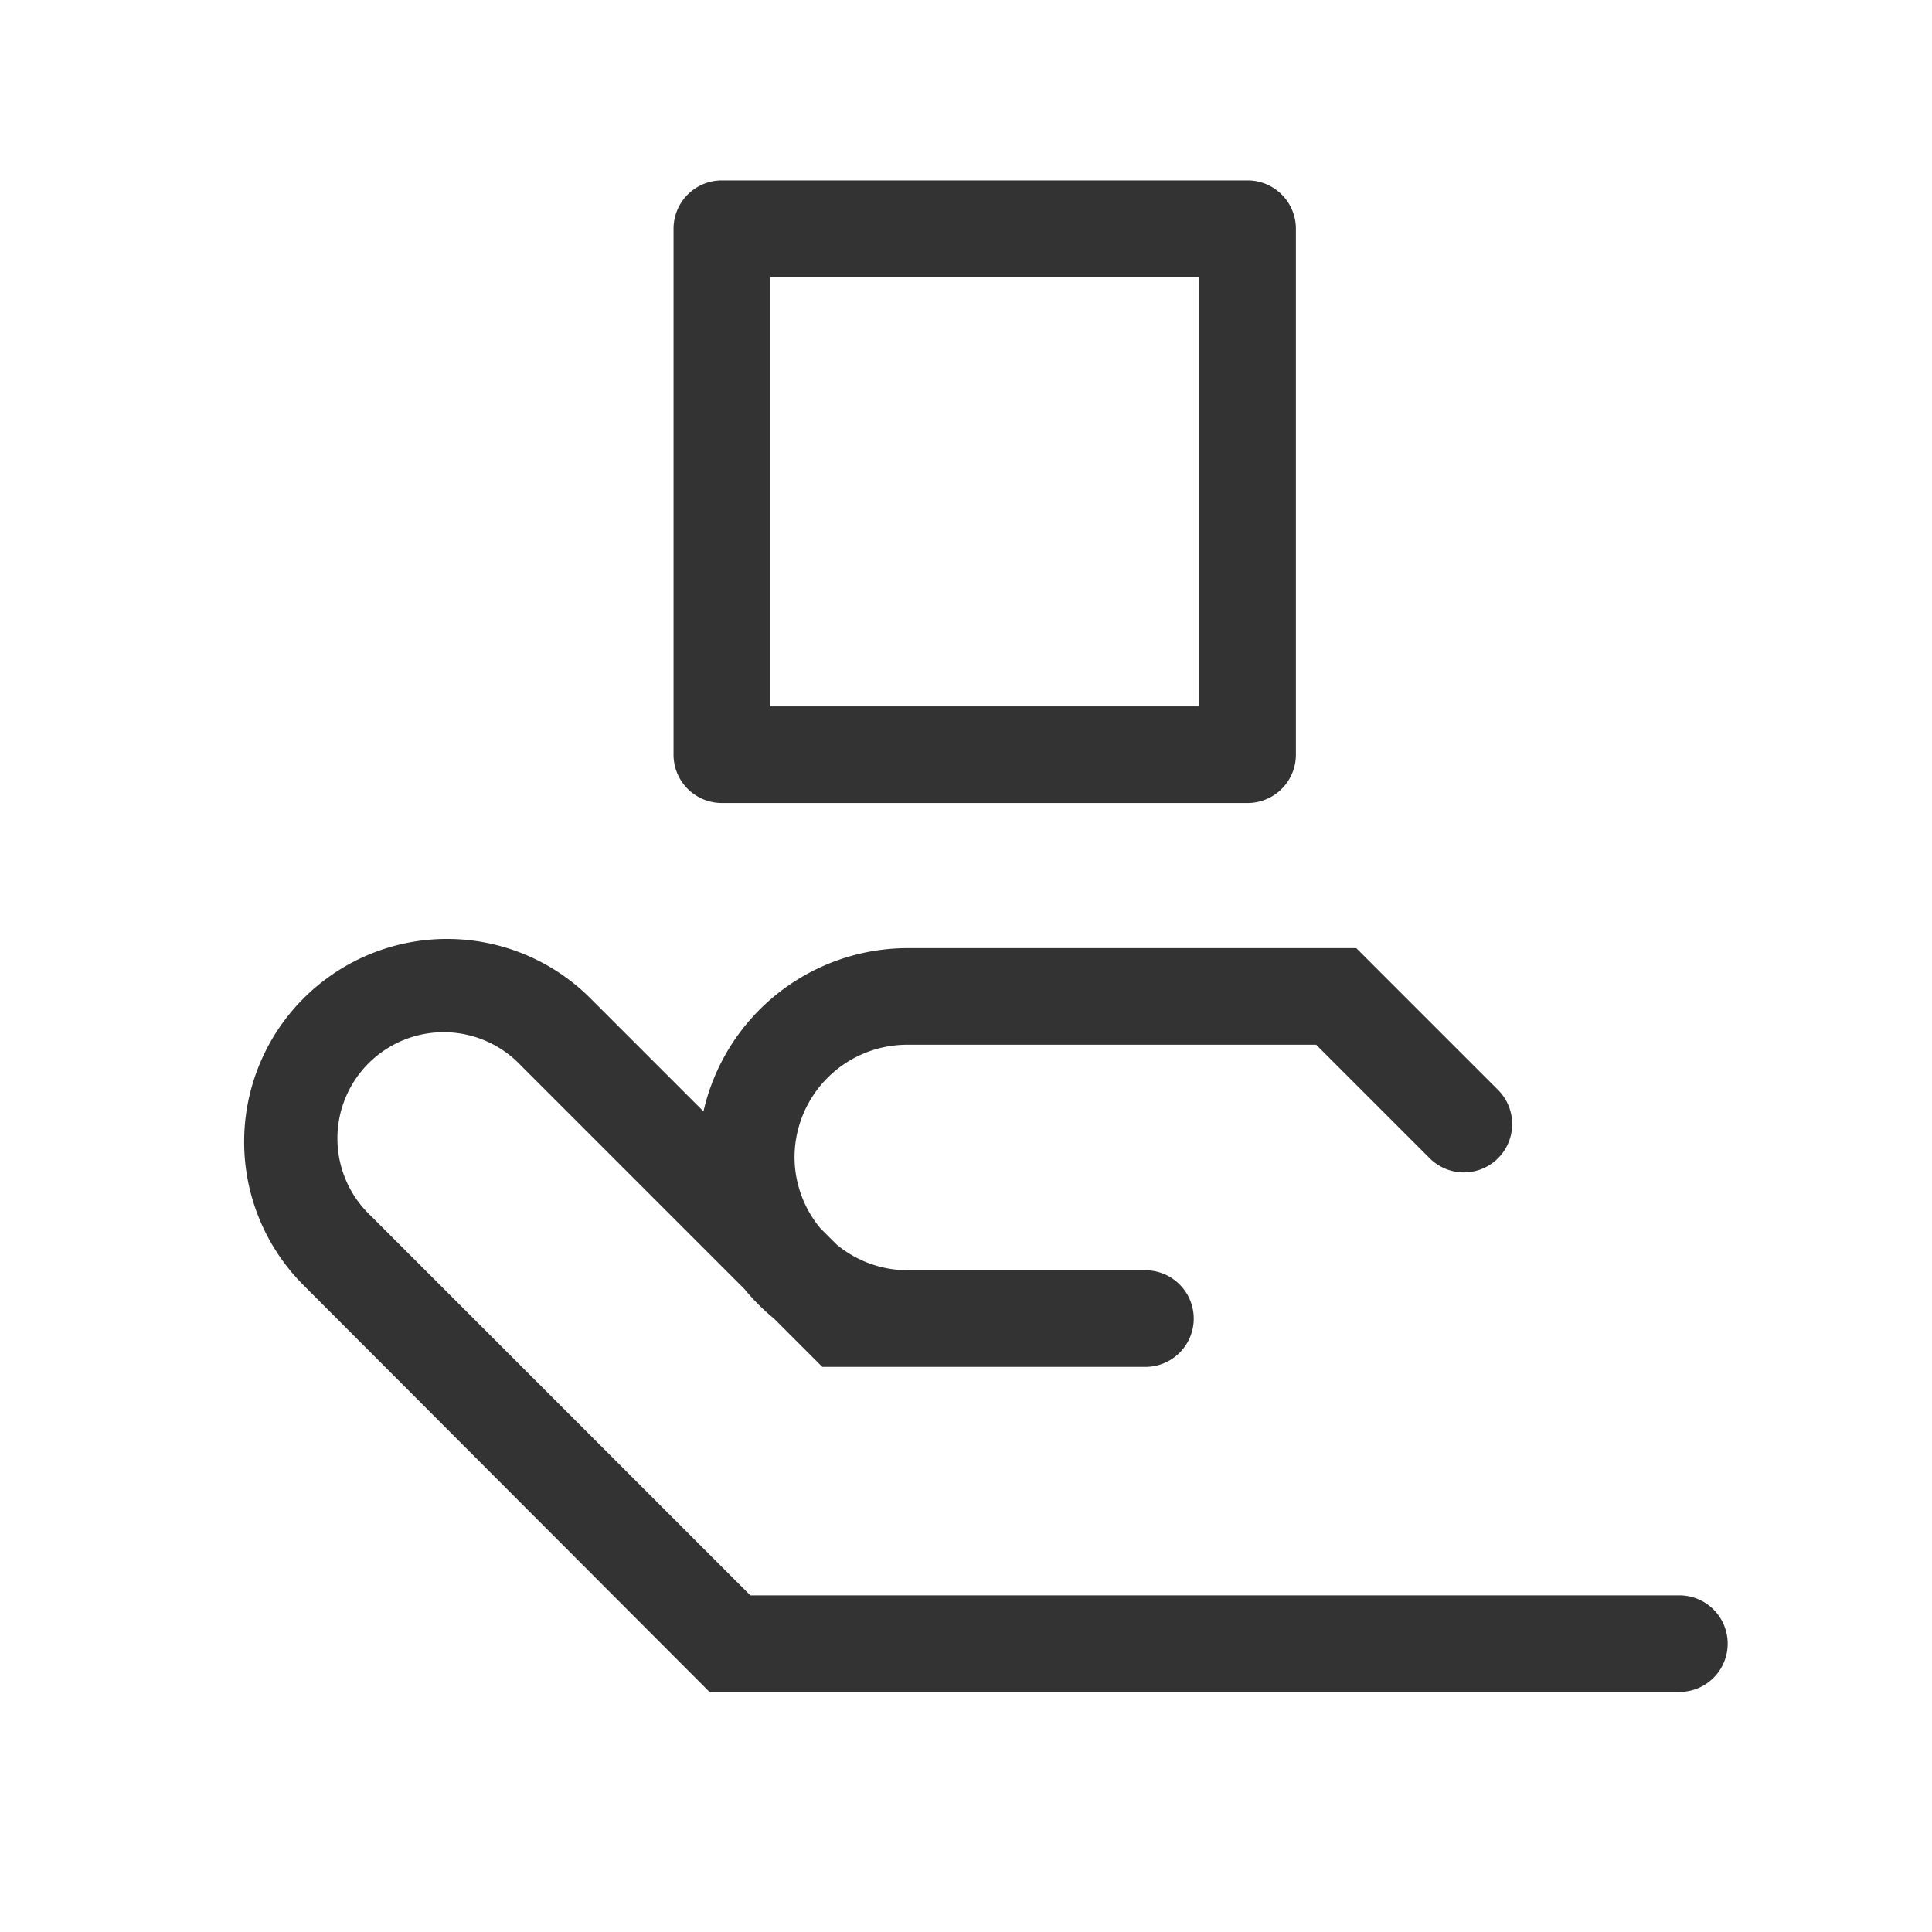 <svg xmlns="http://www.w3.org/2000/svg" viewBox="0 0 80 80"><defs><style>.a{fill:#333;}.b{fill:none;}</style></defs><title>icon_sampling</title><path class="a" d="M1139.47,627H1101l-15.72-15.72a4.4,4.4,0,1,1,6.22-6.22l9.26,9.26a8.74,8.74,0,0,0,1.22,1.22l2,2h13.38a2,2,0,0,0,0-4h-9.86a4.62,4.62,0,0,1-2.93-1.07l-0.67-.67a4.62,4.62,0,0,1-1.07-2.93,4.67,4.67,0,0,1,4.67-4.67h16.93l4.7,4.7a2,2,0,0,0,2.83-2.83l-5.87-5.87h-18.58a8.68,8.68,0,0,0-8.45,6.76l-4.68-4.68a8.4,8.4,0,1,0-11.88,11.88L1099.31,631h40.16A2,2,0,0,0,1139.47,627Z" transform="translate(-1069.93 -560.94)"/><path class="a" d="M1099.82,594.19h21.77a2,2,0,0,0,2-2V570.41a2,2,0,0,0-2-2h-21.77a2,2,0,0,0-2,2v21.77A2,2,0,0,0,1099.82,594.19Zm2-21.77h17.77v17.77h-17.77V572.41Z" transform="translate(-1069.93 -560.94)"/><rect class="b" width="80" height="80"/></svg>